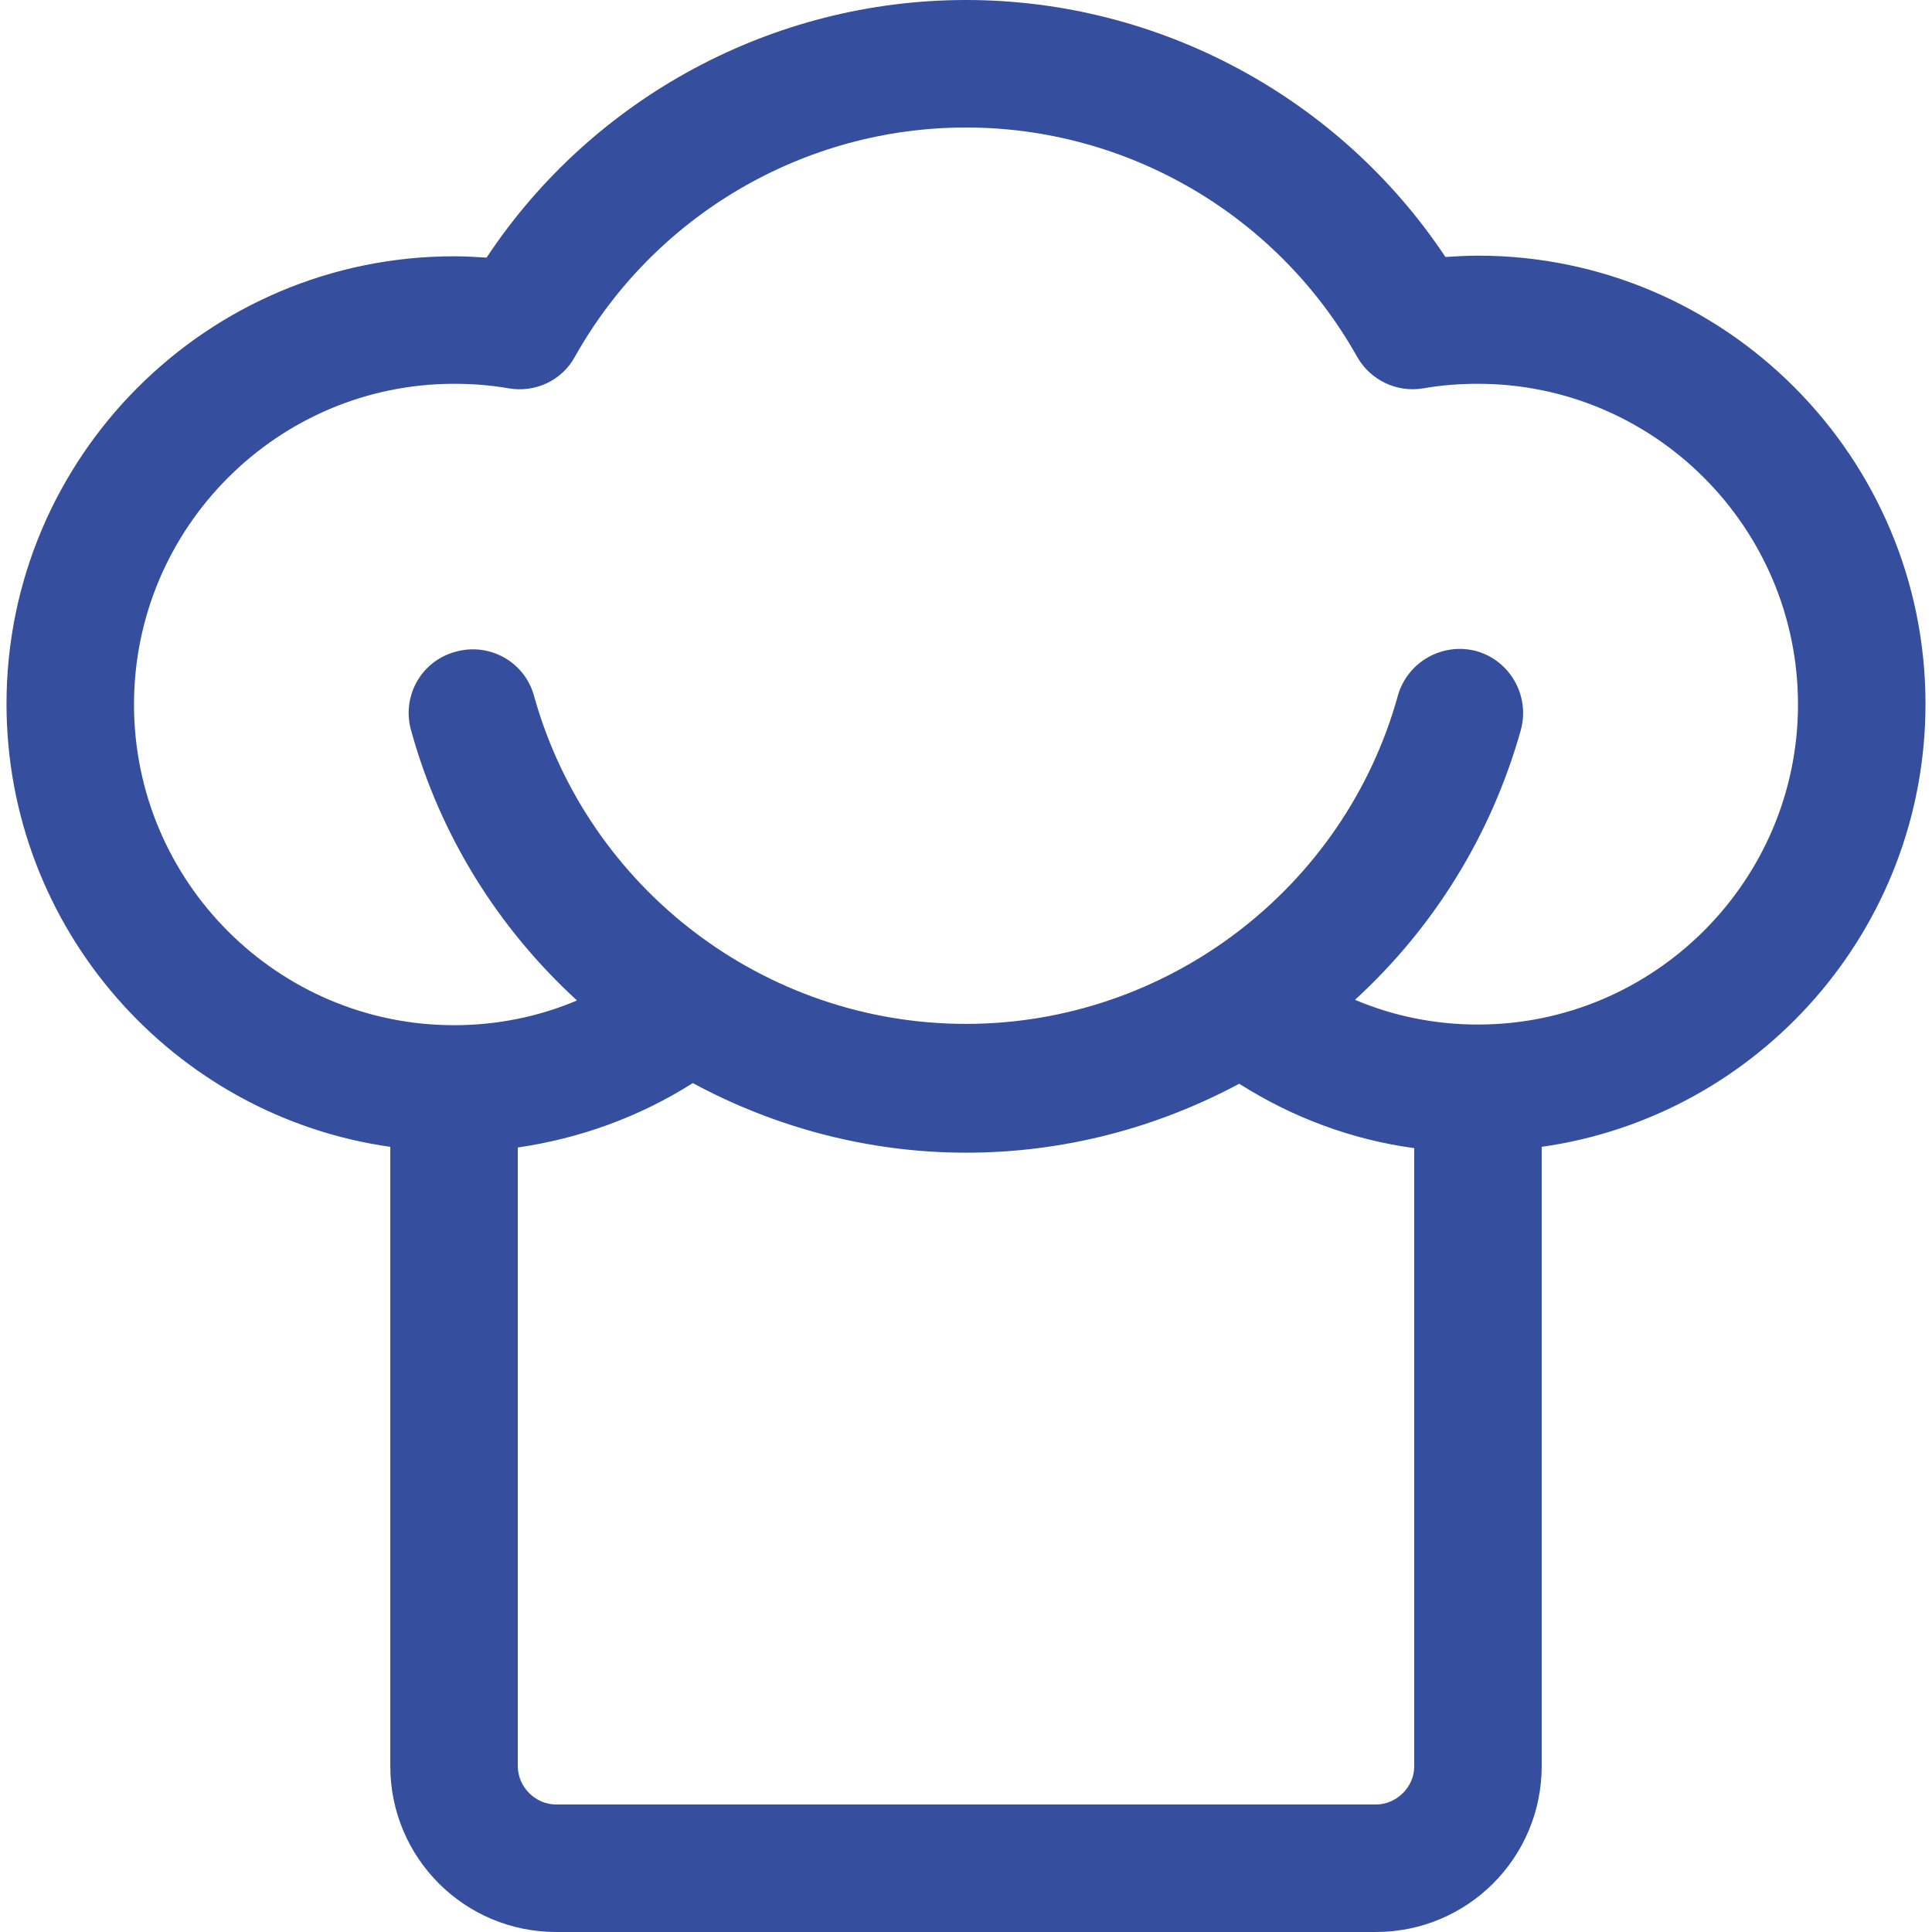<?xml version="1.0" encoding="utf-8"?>
<!-- Generator: Adobe Illustrator 25.0.0, SVG Export Plug-In . SVG Version: 6.00 Build 0)  -->
<svg version="1.1" id="Capa_1" xmlns="http://www.w3.org/2000/svg" xmlns:xlink="http://www.w3.org/1999/xlink" x="0px" y="0px"
	 viewBox="0 0 297 297" style="enable-background:new 0 0 297 297;" xml:space="preserve">
<style type="text/css">
	.st0{fill:#354F9E;}
</style>
<path class="st0" d="M296,108.2c0-38-30.9-68.9-68.8-68.9c-1.6,0-3.3,0.1-5,0.2C205.9,15,178.2,0,148.5,0c-29.7,0-57.4,15-73.7,39.6
	c-1.7-0.1-3.3-0.2-5-0.2C31.8,39.4,1,70.3,1,108.2c0,34.6,25.7,63.4,59,68.1v95.2c0,14.1,11.4,25.5,25.5,25.5h126
	c14.1,0,25.5-11.4,25.5-25.5v-95.2C270.3,171.6,296,142.9,296,108.2z M211.5,277.4h-126c-3.2,0-5.9-2.7-5.9-5.9v-95.1
	c9.6-1.4,18.7-4.7,26.9-9.9c12.6,6.8,27,10.7,42,10.7s29.3-3.8,42-10.6c8.2,5.2,17.3,8.6,26.9,9.9v95.1
	C217.4,274.7,214.7,277.4,211.5,277.4z M227.2,157.5c-6.6,0-13-1.3-18.9-3.8c11.9-10.9,20.9-25.1,25.5-41.5
	c1.4-5.2-1.6-10.6-6.8-12.1c-5.2-1.4-10.6,1.6-12.1,6.8c-8.2,29.7-35.5,50.5-66.4,50.5S90.4,136.7,82.1,107
	c-1.4-5.2-6.8-8.3-12.1-6.8c-5.2,1.4-8.3,6.8-6.8,12.1c4.5,16.3,13.5,30.5,25.5,41.5c-5.9,2.5-12.3,3.8-18.9,3.8
	c-27.1,0-49.2-22.1-49.2-49.3C20.6,81.1,42.7,59,69.8,59c2.7,0,5.6,0.2,8.4,0.7c4.1,0.7,8.2-1.2,10.2-4.9
	c12.2-21.7,35.2-35.2,60.1-35.2s47.9,13.5,60.1,35.2c2,3.6,6.1,5.6,10.2,4.9c2.8-0.5,5.7-0.7,8.4-0.7c27.1,0,49.2,22.1,49.2,49.3
	C276.4,135.4,254.3,157.5,227.2,157.5z"/>
</svg>
